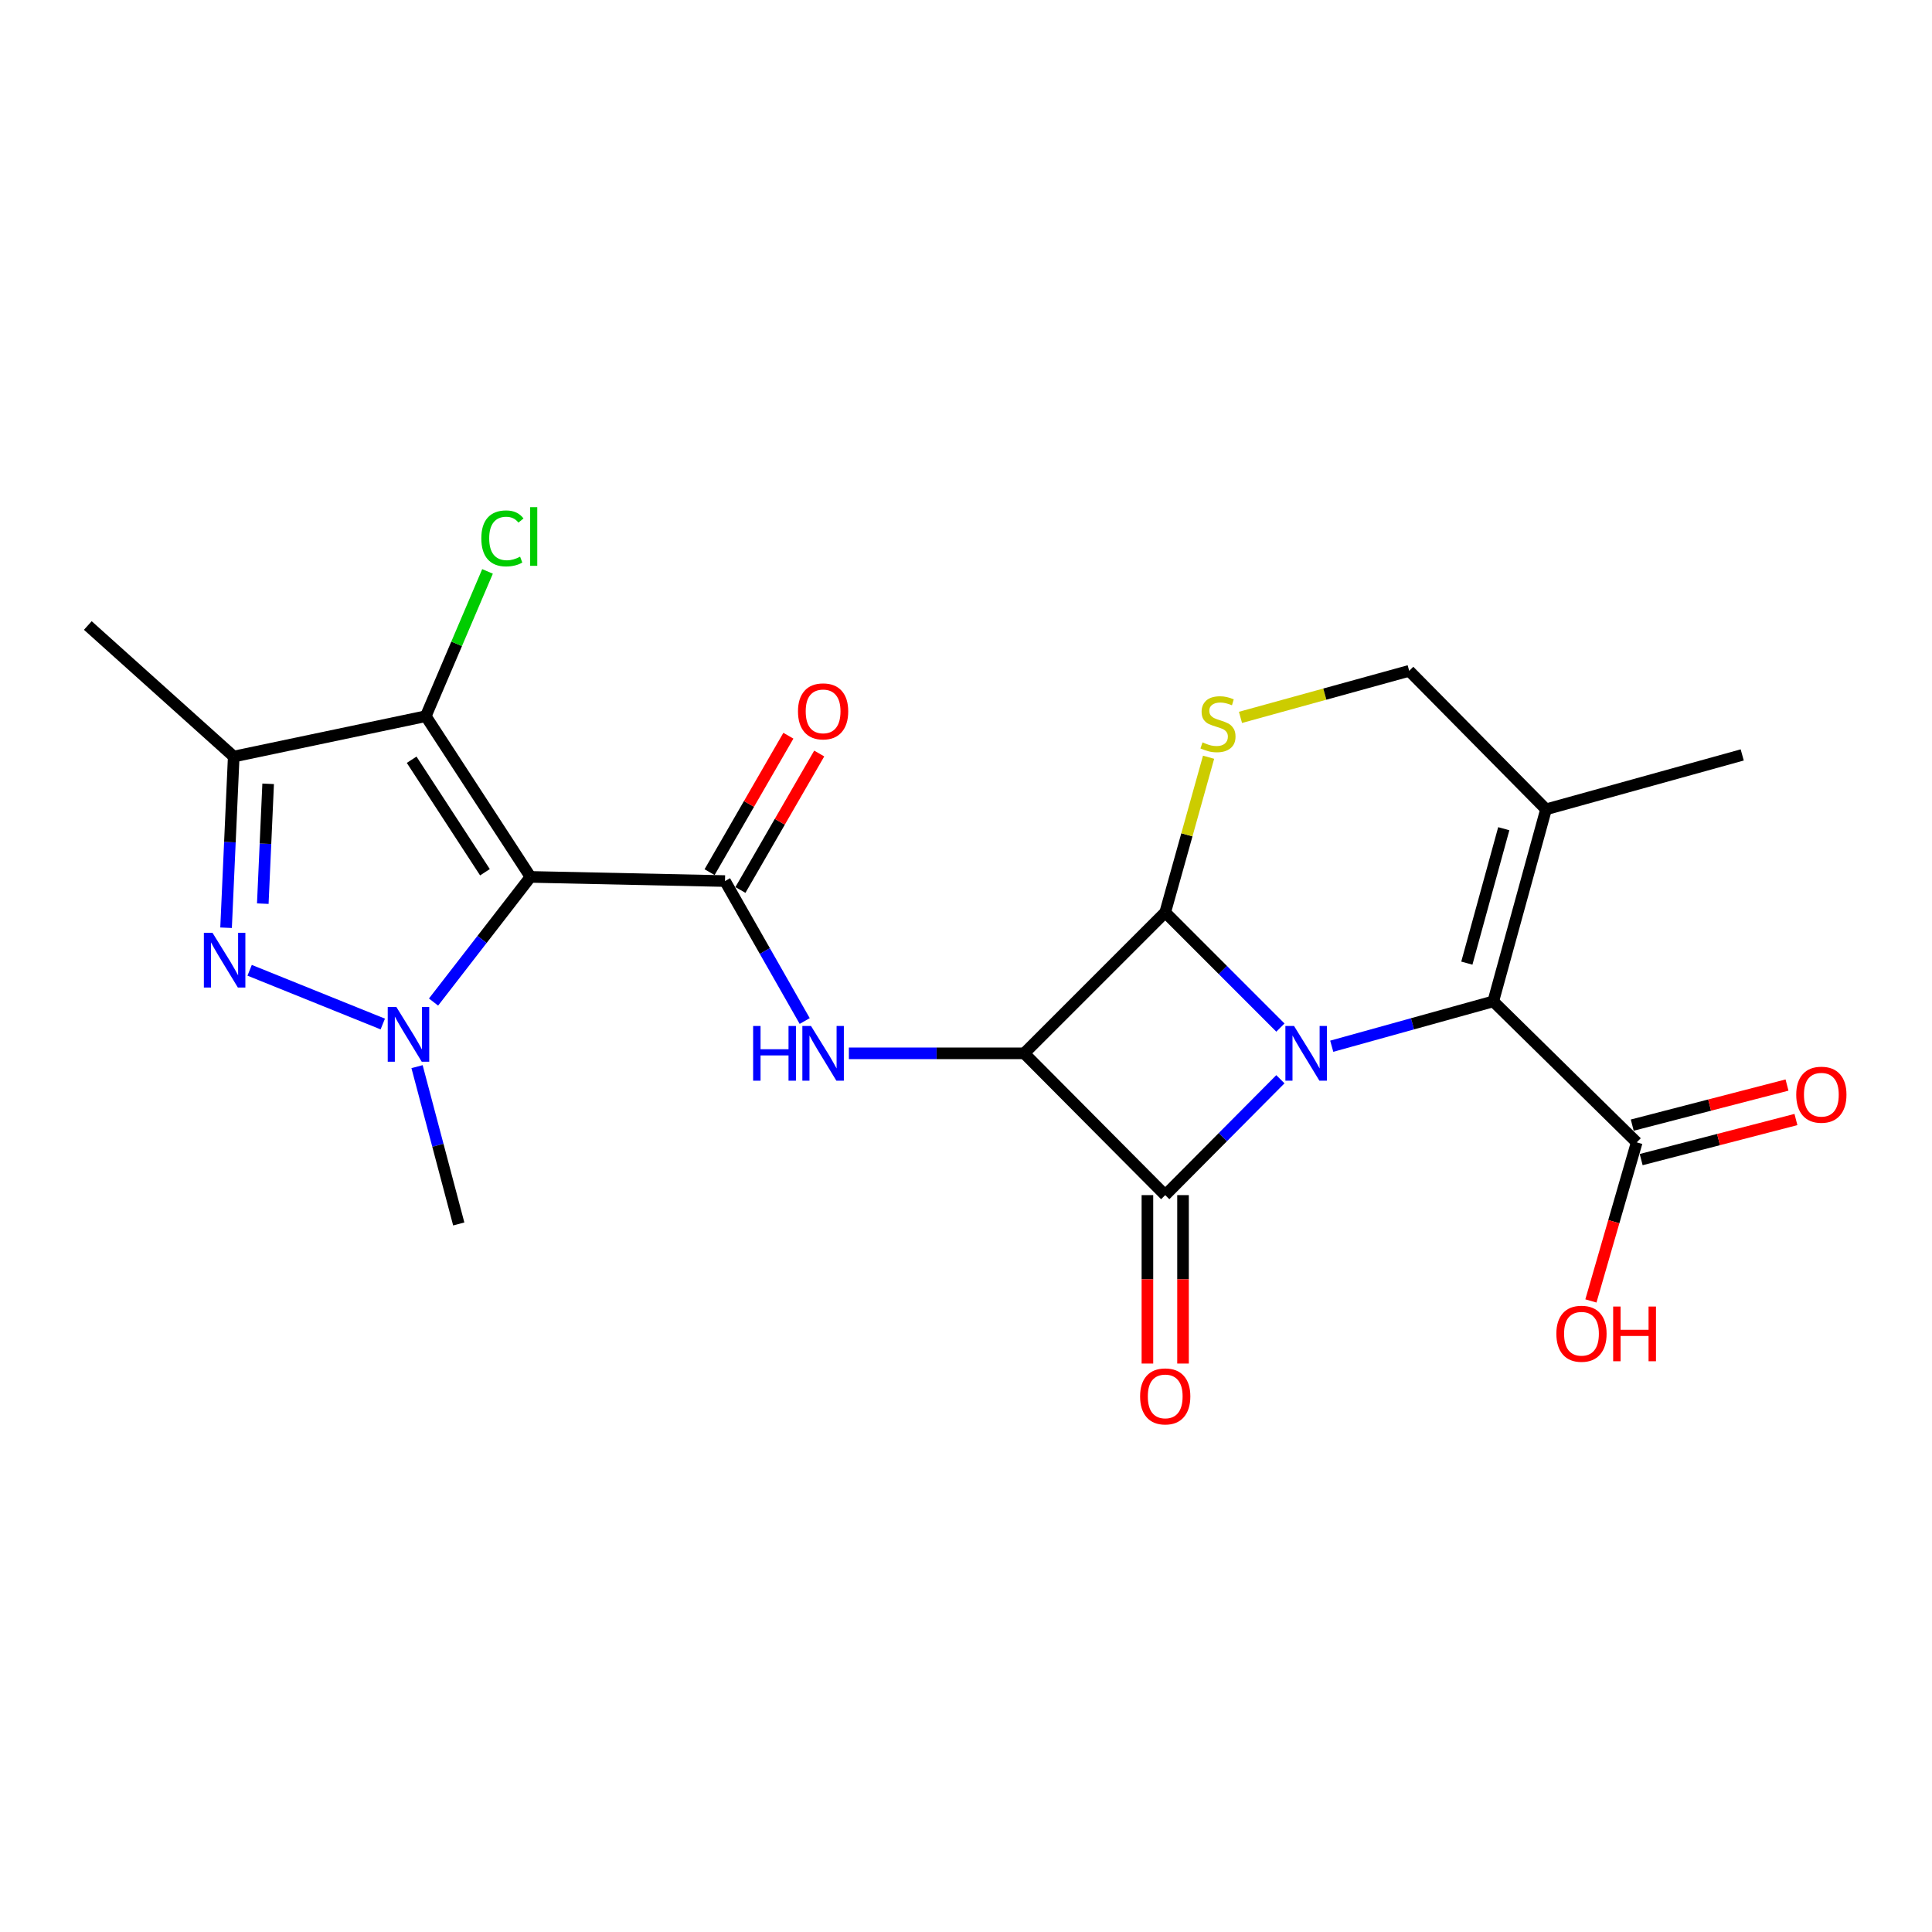 <?xml version='1.0' encoding='iso-8859-1'?>
<svg version='1.1' baseProfile='full'
              xmlns='http://www.w3.org/2000/svg'
                      xmlns:rdkit='http://www.rdkit.org/xml'
                      xmlns:xlink='http://www.w3.org/1999/xlink'
                  xml:space='preserve'
width='1000px' height='1000px' viewBox='0 0 1000 1000'>
<!-- END OF HEADER -->
<rect style='opacity:1.0;fill:#FFFFFF;stroke:none' width='1000' height='1000' x='0' y='0'> </rect>
<path class='bond-0' d='M 662.727,558.614 L 632.921,588.604' style='fill:none;fill-rule:evenodd;stroke:#0000FF;stroke-width:6px;stroke-linecap:butt;stroke-linejoin:miter;stroke-opacity:1' />
<path class='bond-0' d='M 632.921,588.604 L 603.115,618.594' style='fill:none;fill-rule:evenodd;stroke:#000000;stroke-width:6px;stroke-linecap:butt;stroke-linejoin:miter;stroke-opacity:1' />
<path class='bond-3' d='M 662.734,531.88 L 632.925,502.058' style='fill:none;fill-rule:evenodd;stroke:#0000FF;stroke-width:6px;stroke-linecap:butt;stroke-linejoin:miter;stroke-opacity:1' />
<path class='bond-3' d='M 632.925,502.058 L 603.115,472.236' style='fill:none;fill-rule:evenodd;stroke:#000000;stroke-width:6px;stroke-linecap:butt;stroke-linejoin:miter;stroke-opacity:1' />
<path class='bond-8' d='M 689.307,541.526 L 731.109,529.921' style='fill:none;fill-rule:evenodd;stroke:#0000FF;stroke-width:6px;stroke-linecap:butt;stroke-linejoin:miter;stroke-opacity:1' />
<path class='bond-8' d='M 731.109,529.921 L 772.912,518.315' style='fill:none;fill-rule:evenodd;stroke:#000000;stroke-width:6px;stroke-linecap:butt;stroke-linejoin:miter;stroke-opacity:1' />
<path class='bond-15' d='M 593.899,618.594 L 593.899,662.182' style='fill:none;fill-rule:evenodd;stroke:#000000;stroke-width:6px;stroke-linecap:butt;stroke-linejoin:miter;stroke-opacity:1' />
<path class='bond-15' d='M 593.899,662.182 L 593.899,705.77' style='fill:none;fill-rule:evenodd;stroke:#FF0000;stroke-width:6px;stroke-linecap:butt;stroke-linejoin:miter;stroke-opacity:1' />
<path class='bond-15' d='M 612.331,618.594 L 612.331,662.182' style='fill:none;fill-rule:evenodd;stroke:#000000;stroke-width:6px;stroke-linecap:butt;stroke-linejoin:miter;stroke-opacity:1' />
<path class='bond-15' d='M 612.331,662.182 L 612.331,705.77' style='fill:none;fill-rule:evenodd;stroke:#FF0000;stroke-width:6px;stroke-linecap:butt;stroke-linejoin:miter;stroke-opacity:1' />
<path class='bond-23' d='M 603.115,618.594 L 530.136,545.205' style='fill:none;fill-rule:evenodd;stroke:#000000;stroke-width:6px;stroke-linecap:butt;stroke-linejoin:miter;stroke-opacity:1' />
<path class='bond-1' d='M 530.136,545.205 L 603.115,472.236' style='fill:none;fill-rule:evenodd;stroke:#000000;stroke-width:6px;stroke-linecap:butt;stroke-linejoin:miter;stroke-opacity:1' />
<path class='bond-9' d='M 530.136,545.205 L 484.758,545.205' style='fill:none;fill-rule:evenodd;stroke:#000000;stroke-width:6px;stroke-linecap:butt;stroke-linejoin:miter;stroke-opacity:1' />
<path class='bond-9' d='M 484.758,545.205 L 439.38,545.205' style='fill:none;fill-rule:evenodd;stroke:#0000FF;stroke-width:6px;stroke-linecap:butt;stroke-linejoin:miter;stroke-opacity:1' />
<path class='bond-2' d='M 274.581,453.886 L 375.259,456.037' style='fill:none;fill-rule:evenodd;stroke:#000000;stroke-width:6px;stroke-linecap:butt;stroke-linejoin:miter;stroke-opacity:1' />
<path class='bond-4' d='M 274.581,453.886 L 249.49,486.272' style='fill:none;fill-rule:evenodd;stroke:#000000;stroke-width:6px;stroke-linecap:butt;stroke-linejoin:miter;stroke-opacity:1' />
<path class='bond-4' d='M 249.49,486.272 L 224.399,518.658' style='fill:none;fill-rule:evenodd;stroke:#0000FF;stroke-width:6px;stroke-linecap:butt;stroke-linejoin:miter;stroke-opacity:1' />
<path class='bond-7' d='M 274.581,453.886 L 220.381,370.698' style='fill:none;fill-rule:evenodd;stroke:#000000;stroke-width:6px;stroke-linecap:butt;stroke-linejoin:miter;stroke-opacity:1' />
<path class='bond-7' d='M 251.008,451.47 L 213.068,393.238' style='fill:none;fill-rule:evenodd;stroke:#000000;stroke-width:6px;stroke-linecap:butt;stroke-linejoin:miter;stroke-opacity:1' />
<path class='bond-11' d='M 603.115,472.236 L 614.336,432.09' style='fill:none;fill-rule:evenodd;stroke:#000000;stroke-width:6px;stroke-linecap:butt;stroke-linejoin:miter;stroke-opacity:1' />
<path class='bond-11' d='M 614.336,432.09 L 625.557,391.944' style='fill:none;fill-rule:evenodd;stroke:#CCCC00;stroke-width:6px;stroke-linecap:butt;stroke-linejoin:miter;stroke-opacity:1' />
<path class='bond-5' d='M 198.126,530.027 L 129.21,502.22' style='fill:none;fill-rule:evenodd;stroke:#0000FF;stroke-width:6px;stroke-linecap:butt;stroke-linejoin:miter;stroke-opacity:1' />
<path class='bond-19' d='M 215.859,552.093 L 226.655,592.808' style='fill:none;fill-rule:evenodd;stroke:#0000FF;stroke-width:6px;stroke-linecap:butt;stroke-linejoin:miter;stroke-opacity:1' />
<path class='bond-19' d='M 226.655,592.808 L 237.451,633.524' style='fill:none;fill-rule:evenodd;stroke:#000000;stroke-width:6px;stroke-linecap:butt;stroke-linejoin:miter;stroke-opacity:1' />
<path class='bond-25' d='M 117.014,480.198 L 118.993,435.893' style='fill:none;fill-rule:evenodd;stroke:#0000FF;stroke-width:6px;stroke-linecap:butt;stroke-linejoin:miter;stroke-opacity:1' />
<path class='bond-25' d='M 118.993,435.893 L 120.973,391.587' style='fill:none;fill-rule:evenodd;stroke:#000000;stroke-width:6px;stroke-linecap:butt;stroke-linejoin:miter;stroke-opacity:1' />
<path class='bond-25' d='M 136.021,467.729 L 137.407,436.716' style='fill:none;fill-rule:evenodd;stroke:#0000FF;stroke-width:6px;stroke-linecap:butt;stroke-linejoin:miter;stroke-opacity:1' />
<path class='bond-25' d='M 137.407,436.716 L 138.793,405.702' style='fill:none;fill-rule:evenodd;stroke:#000000;stroke-width:6px;stroke-linecap:butt;stroke-linejoin:miter;stroke-opacity:1' />
<path class='bond-6' d='M 375.259,456.037 L 395.886,492.258' style='fill:none;fill-rule:evenodd;stroke:#000000;stroke-width:6px;stroke-linecap:butt;stroke-linejoin:miter;stroke-opacity:1' />
<path class='bond-6' d='M 395.886,492.258 L 416.513,528.48' style='fill:none;fill-rule:evenodd;stroke:#0000FF;stroke-width:6px;stroke-linecap:butt;stroke-linejoin:miter;stroke-opacity:1' />
<path class='bond-16' d='M 383.239,460.646 L 403.633,425.336' style='fill:none;fill-rule:evenodd;stroke:#000000;stroke-width:6px;stroke-linecap:butt;stroke-linejoin:miter;stroke-opacity:1' />
<path class='bond-16' d='M 403.633,425.336 L 424.028,390.025' style='fill:none;fill-rule:evenodd;stroke:#FF0000;stroke-width:6px;stroke-linecap:butt;stroke-linejoin:miter;stroke-opacity:1' />
<path class='bond-16' d='M 367.278,451.428 L 387.673,416.117' style='fill:none;fill-rule:evenodd;stroke:#000000;stroke-width:6px;stroke-linecap:butt;stroke-linejoin:miter;stroke-opacity:1' />
<path class='bond-16' d='M 387.673,416.117 L 408.067,380.807' style='fill:none;fill-rule:evenodd;stroke:#FF0000;stroke-width:6px;stroke-linecap:butt;stroke-linejoin:miter;stroke-opacity:1' />
<path class='bond-10' d='M 220.381,370.698 L 120.973,391.587' style='fill:none;fill-rule:evenodd;stroke:#000000;stroke-width:6px;stroke-linecap:butt;stroke-linejoin:miter;stroke-opacity:1' />
<path class='bond-17' d='M 220.381,370.698 L 236.363,333.228' style='fill:none;fill-rule:evenodd;stroke:#000000;stroke-width:6px;stroke-linecap:butt;stroke-linejoin:miter;stroke-opacity:1' />
<path class='bond-17' d='M 236.363,333.228 L 252.344,295.758' style='fill:none;fill-rule:evenodd;stroke:#00CC00;stroke-width:6px;stroke-linecap:butt;stroke-linejoin:miter;stroke-opacity:1' />
<path class='bond-12' d='M 772.912,518.315 L 800.222,418.907' style='fill:none;fill-rule:evenodd;stroke:#000000;stroke-width:6px;stroke-linecap:butt;stroke-linejoin:miter;stroke-opacity:1' />
<path class='bond-12' d='M 759.235,498.521 L 778.352,428.936' style='fill:none;fill-rule:evenodd;stroke:#000000;stroke-width:6px;stroke-linecap:butt;stroke-linejoin:miter;stroke-opacity:1' />
<path class='bond-13' d='M 772.912,518.315 L 847.161,591.284' style='fill:none;fill-rule:evenodd;stroke:#000000;stroke-width:6px;stroke-linecap:butt;stroke-linejoin:miter;stroke-opacity:1' />
<path class='bond-21' d='M 120.973,391.587 L 45.455,323.759' style='fill:none;fill-rule:evenodd;stroke:#000000;stroke-width:6px;stroke-linecap:butt;stroke-linejoin:miter;stroke-opacity:1' />
<path class='bond-24' d='M 642.071,371.315 L 685.732,359.272' style='fill:none;fill-rule:evenodd;stroke:#CCCC00;stroke-width:6px;stroke-linecap:butt;stroke-linejoin:miter;stroke-opacity:1' />
<path class='bond-24' d='M 685.732,359.272 L 729.393,347.228' style='fill:none;fill-rule:evenodd;stroke:#000000;stroke-width:6px;stroke-linecap:butt;stroke-linejoin:miter;stroke-opacity:1' />
<path class='bond-14' d='M 800.222,418.907 L 729.393,347.228' style='fill:none;fill-rule:evenodd;stroke:#000000;stroke-width:6px;stroke-linecap:butt;stroke-linejoin:miter;stroke-opacity:1' />
<path class='bond-22' d='M 800.222,418.907 L 901.77,390.748' style='fill:none;fill-rule:evenodd;stroke:#000000;stroke-width:6px;stroke-linecap:butt;stroke-linejoin:miter;stroke-opacity:1' />
<path class='bond-18' d='M 849.471,600.206 L 889.522,589.834' style='fill:none;fill-rule:evenodd;stroke:#000000;stroke-width:6px;stroke-linecap:butt;stroke-linejoin:miter;stroke-opacity:1' />
<path class='bond-18' d='M 889.522,589.834 L 929.572,579.462' style='fill:none;fill-rule:evenodd;stroke:#FF0000;stroke-width:6px;stroke-linecap:butt;stroke-linejoin:miter;stroke-opacity:1' />
<path class='bond-18' d='M 844.851,582.363 L 884.901,571.991' style='fill:none;fill-rule:evenodd;stroke:#000000;stroke-width:6px;stroke-linecap:butt;stroke-linejoin:miter;stroke-opacity:1' />
<path class='bond-18' d='M 884.901,571.991 L 924.951,561.619' style='fill:none;fill-rule:evenodd;stroke:#FF0000;stroke-width:6px;stroke-linecap:butt;stroke-linejoin:miter;stroke-opacity:1' />
<path class='bond-20' d='M 847.161,591.284 L 835.306,632.326' style='fill:none;fill-rule:evenodd;stroke:#000000;stroke-width:6px;stroke-linecap:butt;stroke-linejoin:miter;stroke-opacity:1' />
<path class='bond-20' d='M 835.306,632.326 L 823.452,673.367' style='fill:none;fill-rule:evenodd;stroke:#FF0000;stroke-width:6px;stroke-linecap:butt;stroke-linejoin:miter;stroke-opacity:1' />
<path  class='atom-0' d='M 669.794 531.045
L 679.074 546.045
Q 679.994 547.525, 681.474 550.205
Q 682.954 552.885, 683.034 553.045
L 683.034 531.045
L 686.794 531.045
L 686.794 559.365
L 682.914 559.365
L 672.954 542.965
Q 671.794 541.045, 670.554 538.845
Q 669.354 536.645, 668.994 535.965
L 668.994 559.365
L 665.314 559.365
L 665.314 531.045
L 669.794 531.045
' fill='#0000FF'/>
<path  class='atom-5' d='M 205.172 521.235
L 214.452 536.235
Q 215.372 537.715, 216.852 540.395
Q 218.332 543.075, 218.412 543.235
L 218.412 521.235
L 222.172 521.235
L 222.172 549.555
L 218.292 549.555
L 208.332 533.155
Q 207.172 531.235, 205.932 529.035
Q 204.732 526.835, 204.372 526.155
L 204.372 549.555
L 200.692 549.555
L 200.692 521.235
L 205.172 521.235
' fill='#0000FF'/>
<path  class='atom-6' d='M 110.003 482.836
L 119.283 497.836
Q 120.203 499.316, 121.683 501.996
Q 123.163 504.676, 123.243 504.836
L 123.243 482.836
L 127.003 482.836
L 127.003 511.156
L 123.123 511.156
L 113.163 494.756
Q 112.003 492.836, 110.763 490.636
Q 109.563 488.436, 109.203 487.756
L 109.203 511.156
L 105.523 511.156
L 105.523 482.836
L 110.003 482.836
' fill='#0000FF'/>
<path  class='atom-10' d='M 389.818 531.045
L 393.658 531.045
L 393.658 543.085
L 408.138 543.085
L 408.138 531.045
L 411.978 531.045
L 411.978 559.365
L 408.138 559.365
L 408.138 546.285
L 393.658 546.285
L 393.658 559.365
L 389.818 559.365
L 389.818 531.045
' fill='#0000FF'/>
<path  class='atom-10' d='M 419.778 531.045
L 429.058 546.045
Q 429.978 547.525, 431.458 550.205
Q 432.938 552.885, 433.018 553.045
L 433.018 531.045
L 436.778 531.045
L 436.778 559.365
L 432.898 559.365
L 422.938 542.965
Q 421.778 541.045, 420.538 538.845
Q 419.338 536.645, 418.978 535.965
L 418.978 559.365
L 415.298 559.365
L 415.298 531.045
L 419.778 531.045
' fill='#0000FF'/>
<path  class='atom-12' d='M 622.425 384.248
Q 622.745 384.368, 624.065 384.928
Q 625.385 385.488, 626.825 385.848
Q 628.305 386.168, 629.745 386.168
Q 632.425 386.168, 633.985 384.888
Q 635.545 383.568, 635.545 381.288
Q 635.545 379.728, 634.745 378.768
Q 633.985 377.808, 632.785 377.288
Q 631.585 376.768, 629.585 376.168
Q 627.065 375.408, 625.545 374.688
Q 624.065 373.968, 622.985 372.448
Q 621.945 370.928, 621.945 368.368
Q 621.945 364.808, 624.345 362.608
Q 626.785 360.408, 631.585 360.408
Q 634.865 360.408, 638.585 361.968
L 637.665 365.048
Q 634.265 363.648, 631.705 363.648
Q 628.945 363.648, 627.425 364.808
Q 625.905 365.928, 625.945 367.888
Q 625.945 369.408, 626.705 370.328
Q 627.505 371.248, 628.625 371.768
Q 629.785 372.288, 631.705 372.888
Q 634.265 373.688, 635.785 374.488
Q 637.305 375.288, 638.385 376.928
Q 639.505 378.528, 639.505 381.288
Q 639.505 385.208, 636.865 387.328
Q 634.265 389.408, 629.905 389.408
Q 627.385 389.408, 625.465 388.848
Q 623.585 388.328, 621.345 387.408
L 622.425 384.248
' fill='#CCCC00'/>
<path  class='atom-16' d='M 590.115 722.772
Q 590.115 715.972, 593.475 712.172
Q 596.835 708.372, 603.115 708.372
Q 609.395 708.372, 612.755 712.172
Q 616.115 715.972, 616.115 722.772
Q 616.115 729.652, 612.715 733.572
Q 609.315 737.452, 603.115 737.452
Q 596.875 737.452, 593.475 733.572
Q 590.115 729.692, 590.115 722.772
M 603.115 734.252
Q 607.435 734.252, 609.755 731.372
Q 612.115 728.452, 612.115 722.772
Q 612.115 717.212, 609.755 714.412
Q 607.435 711.572, 603.115 711.572
Q 598.795 711.572, 596.435 714.372
Q 594.115 717.172, 594.115 722.772
Q 594.115 728.492, 596.435 731.372
Q 598.795 734.252, 603.115 734.252
' fill='#FF0000'/>
<path  class='atom-17' d='M 413.038 368.198
Q 413.038 361.398, 416.398 357.598
Q 419.758 353.798, 426.038 353.798
Q 432.318 353.798, 435.678 357.598
Q 439.038 361.398, 439.038 368.198
Q 439.038 375.078, 435.638 378.998
Q 432.238 382.878, 426.038 382.878
Q 419.798 382.878, 416.398 378.998
Q 413.038 375.118, 413.038 368.198
M 426.038 379.678
Q 430.358 379.678, 432.678 376.798
Q 435.038 373.878, 435.038 368.198
Q 435.038 362.638, 432.678 359.838
Q 430.358 356.998, 426.038 356.998
Q 421.718 356.998, 419.358 359.798
Q 417.038 362.598, 417.038 368.198
Q 417.038 373.918, 419.358 376.798
Q 421.718 379.678, 426.038 379.678
' fill='#FF0000'/>
<path  class='atom-18' d='M 249.131 278.67
Q 249.131 271.63, 252.411 267.95
Q 255.731 264.23, 262.011 264.23
Q 267.851 264.23, 270.971 268.35
L 268.331 270.51
Q 266.051 267.51, 262.011 267.51
Q 257.731 267.51, 255.451 270.39
Q 253.211 273.23, 253.211 278.67
Q 253.211 284.27, 255.531 287.15
Q 257.891 290.03, 262.451 290.03
Q 265.571 290.03, 269.211 288.15
L 270.331 291.15
Q 268.851 292.11, 266.611 292.67
Q 264.371 293.23, 261.891 293.23
Q 255.731 293.23, 252.411 289.47
Q 249.131 285.71, 249.131 278.67
' fill='#00CC00'/>
<path  class='atom-18' d='M 274.411 262.51
L 278.091 262.51
L 278.091 292.87
L 274.411 292.87
L 274.411 262.51
' fill='#00CC00'/>
<path  class='atom-19' d='M 929.729 566.615
Q 929.729 559.815, 933.089 556.015
Q 936.449 552.215, 942.729 552.215
Q 949.009 552.215, 952.369 556.015
Q 955.729 559.815, 955.729 566.615
Q 955.729 573.495, 952.329 577.415
Q 948.929 581.295, 942.729 581.295
Q 936.489 581.295, 933.089 577.415
Q 929.729 573.535, 929.729 566.615
M 942.729 578.095
Q 947.049 578.095, 949.369 575.215
Q 951.729 572.295, 951.729 566.615
Q 951.729 561.055, 949.369 558.255
Q 947.049 555.415, 942.729 555.415
Q 938.409 555.415, 936.049 558.215
Q 933.729 561.015, 933.729 566.615
Q 933.729 572.335, 936.049 575.215
Q 938.409 578.095, 942.729 578.095
' fill='#FF0000'/>
<path  class='atom-21' d='M 805.571 690.342
Q 805.571 683.542, 808.931 679.742
Q 812.291 675.942, 818.571 675.942
Q 824.851 675.942, 828.211 679.742
Q 831.571 683.542, 831.571 690.342
Q 831.571 697.222, 828.171 701.142
Q 824.771 705.022, 818.571 705.022
Q 812.331 705.022, 808.931 701.142
Q 805.571 697.262, 805.571 690.342
M 818.571 701.822
Q 822.891 701.822, 825.211 698.942
Q 827.571 696.022, 827.571 690.342
Q 827.571 684.782, 825.211 681.982
Q 822.891 679.142, 818.571 679.142
Q 814.251 679.142, 811.891 681.942
Q 809.571 684.742, 809.571 690.342
Q 809.571 696.062, 811.891 698.942
Q 814.251 701.822, 818.571 701.822
' fill='#FF0000'/>
<path  class='atom-21' d='M 834.971 676.262
L 838.811 676.262
L 838.811 688.302
L 853.291 688.302
L 853.291 676.262
L 857.131 676.262
L 857.131 704.582
L 853.291 704.582
L 853.291 691.502
L 838.811 691.502
L 838.811 704.582
L 834.971 704.582
L 834.971 676.262
' fill='#FF0000'/>
</svg>
